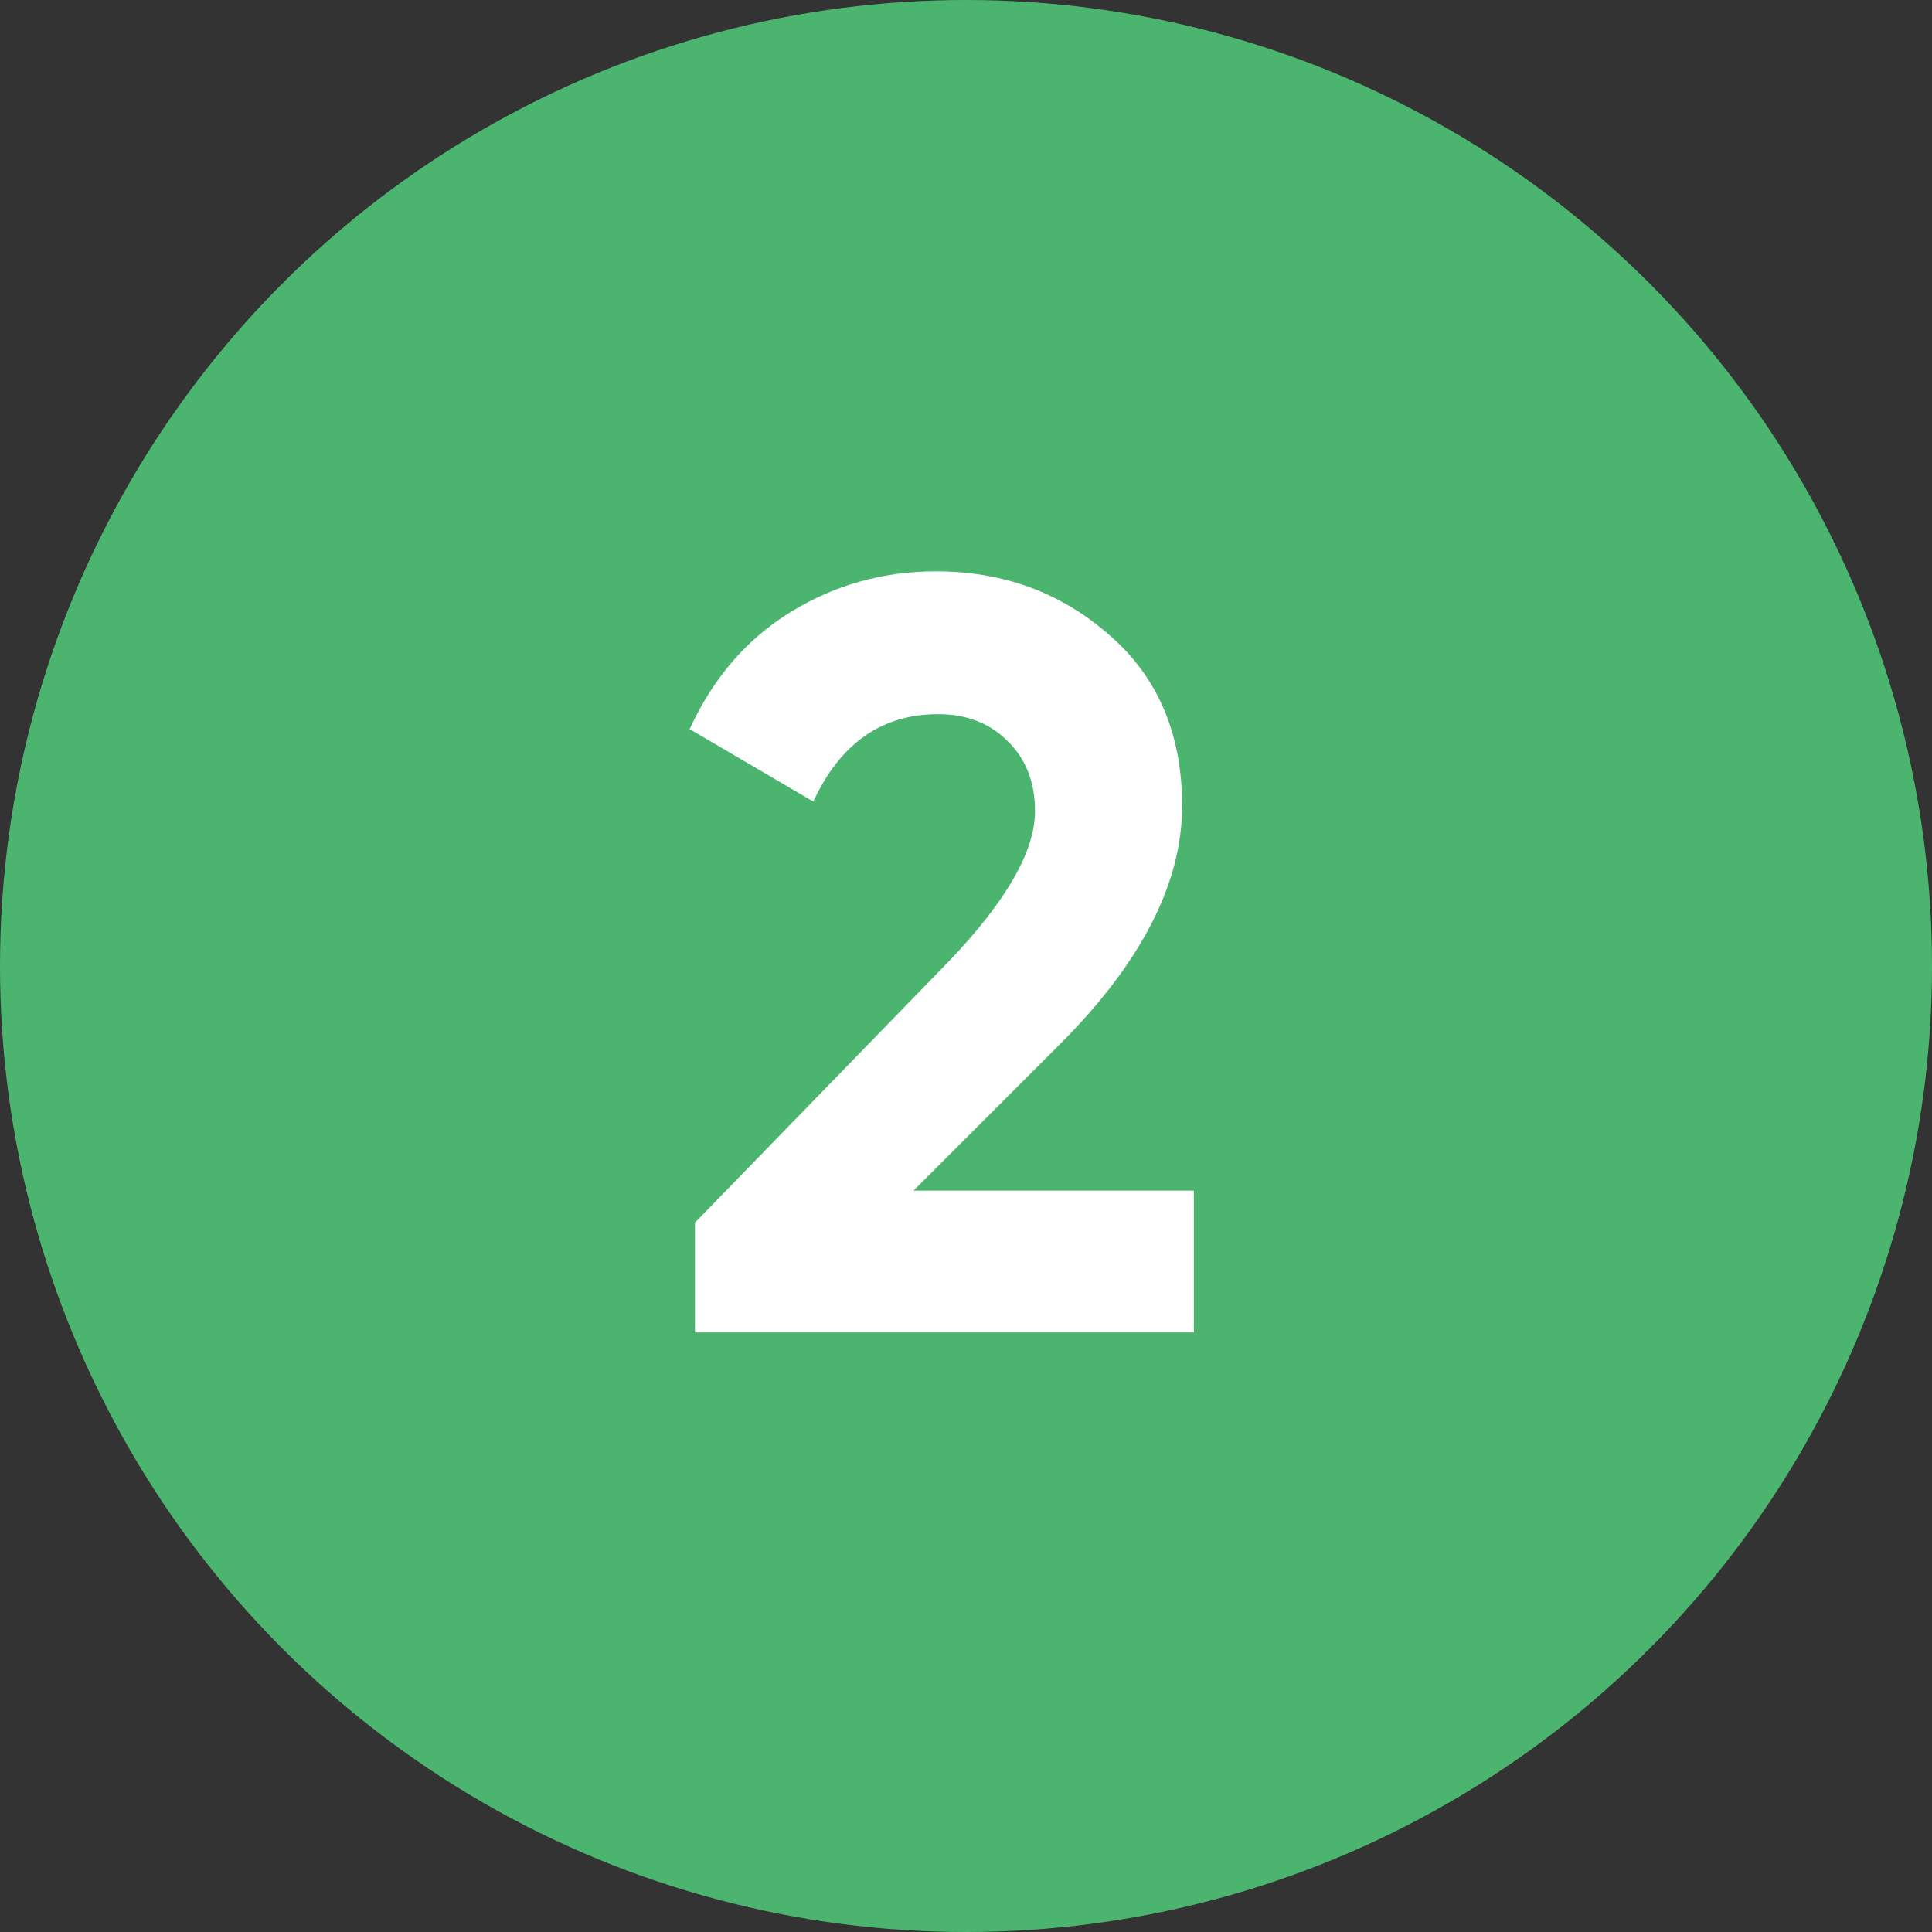 <?xml version="1.0" encoding="UTF-8"?> <svg xmlns="http://www.w3.org/2000/svg" width="29" height="29" viewBox="0 0 29 29" fill="none"><rect x="0" y="0" width="29" height="29" fill="#333333" stroke="none"/><circle cx="14.5" cy="14.5" r="14.5" fill="#4BB56F"></circle><path d="M10.432 20V18.352L14.256 14.416C15.109 13.52 15.536 12.773 15.536 12.176C15.536 11.739 15.397 11.387 15.12 11.12C14.853 10.853 14.507 10.72 14.08 10.72C13.237 10.72 12.613 11.157 12.208 12.032L10.352 10.944C10.704 10.176 11.211 9.589 11.872 9.184C12.533 8.779 13.259 8.576 14.048 8.576C15.061 8.576 15.931 8.896 16.656 9.536C17.381 10.165 17.744 11.019 17.744 12.096C17.744 13.259 17.131 14.453 15.904 15.68L13.712 17.872H17.92V20H10.432Z" fill="white"></path></svg> 
